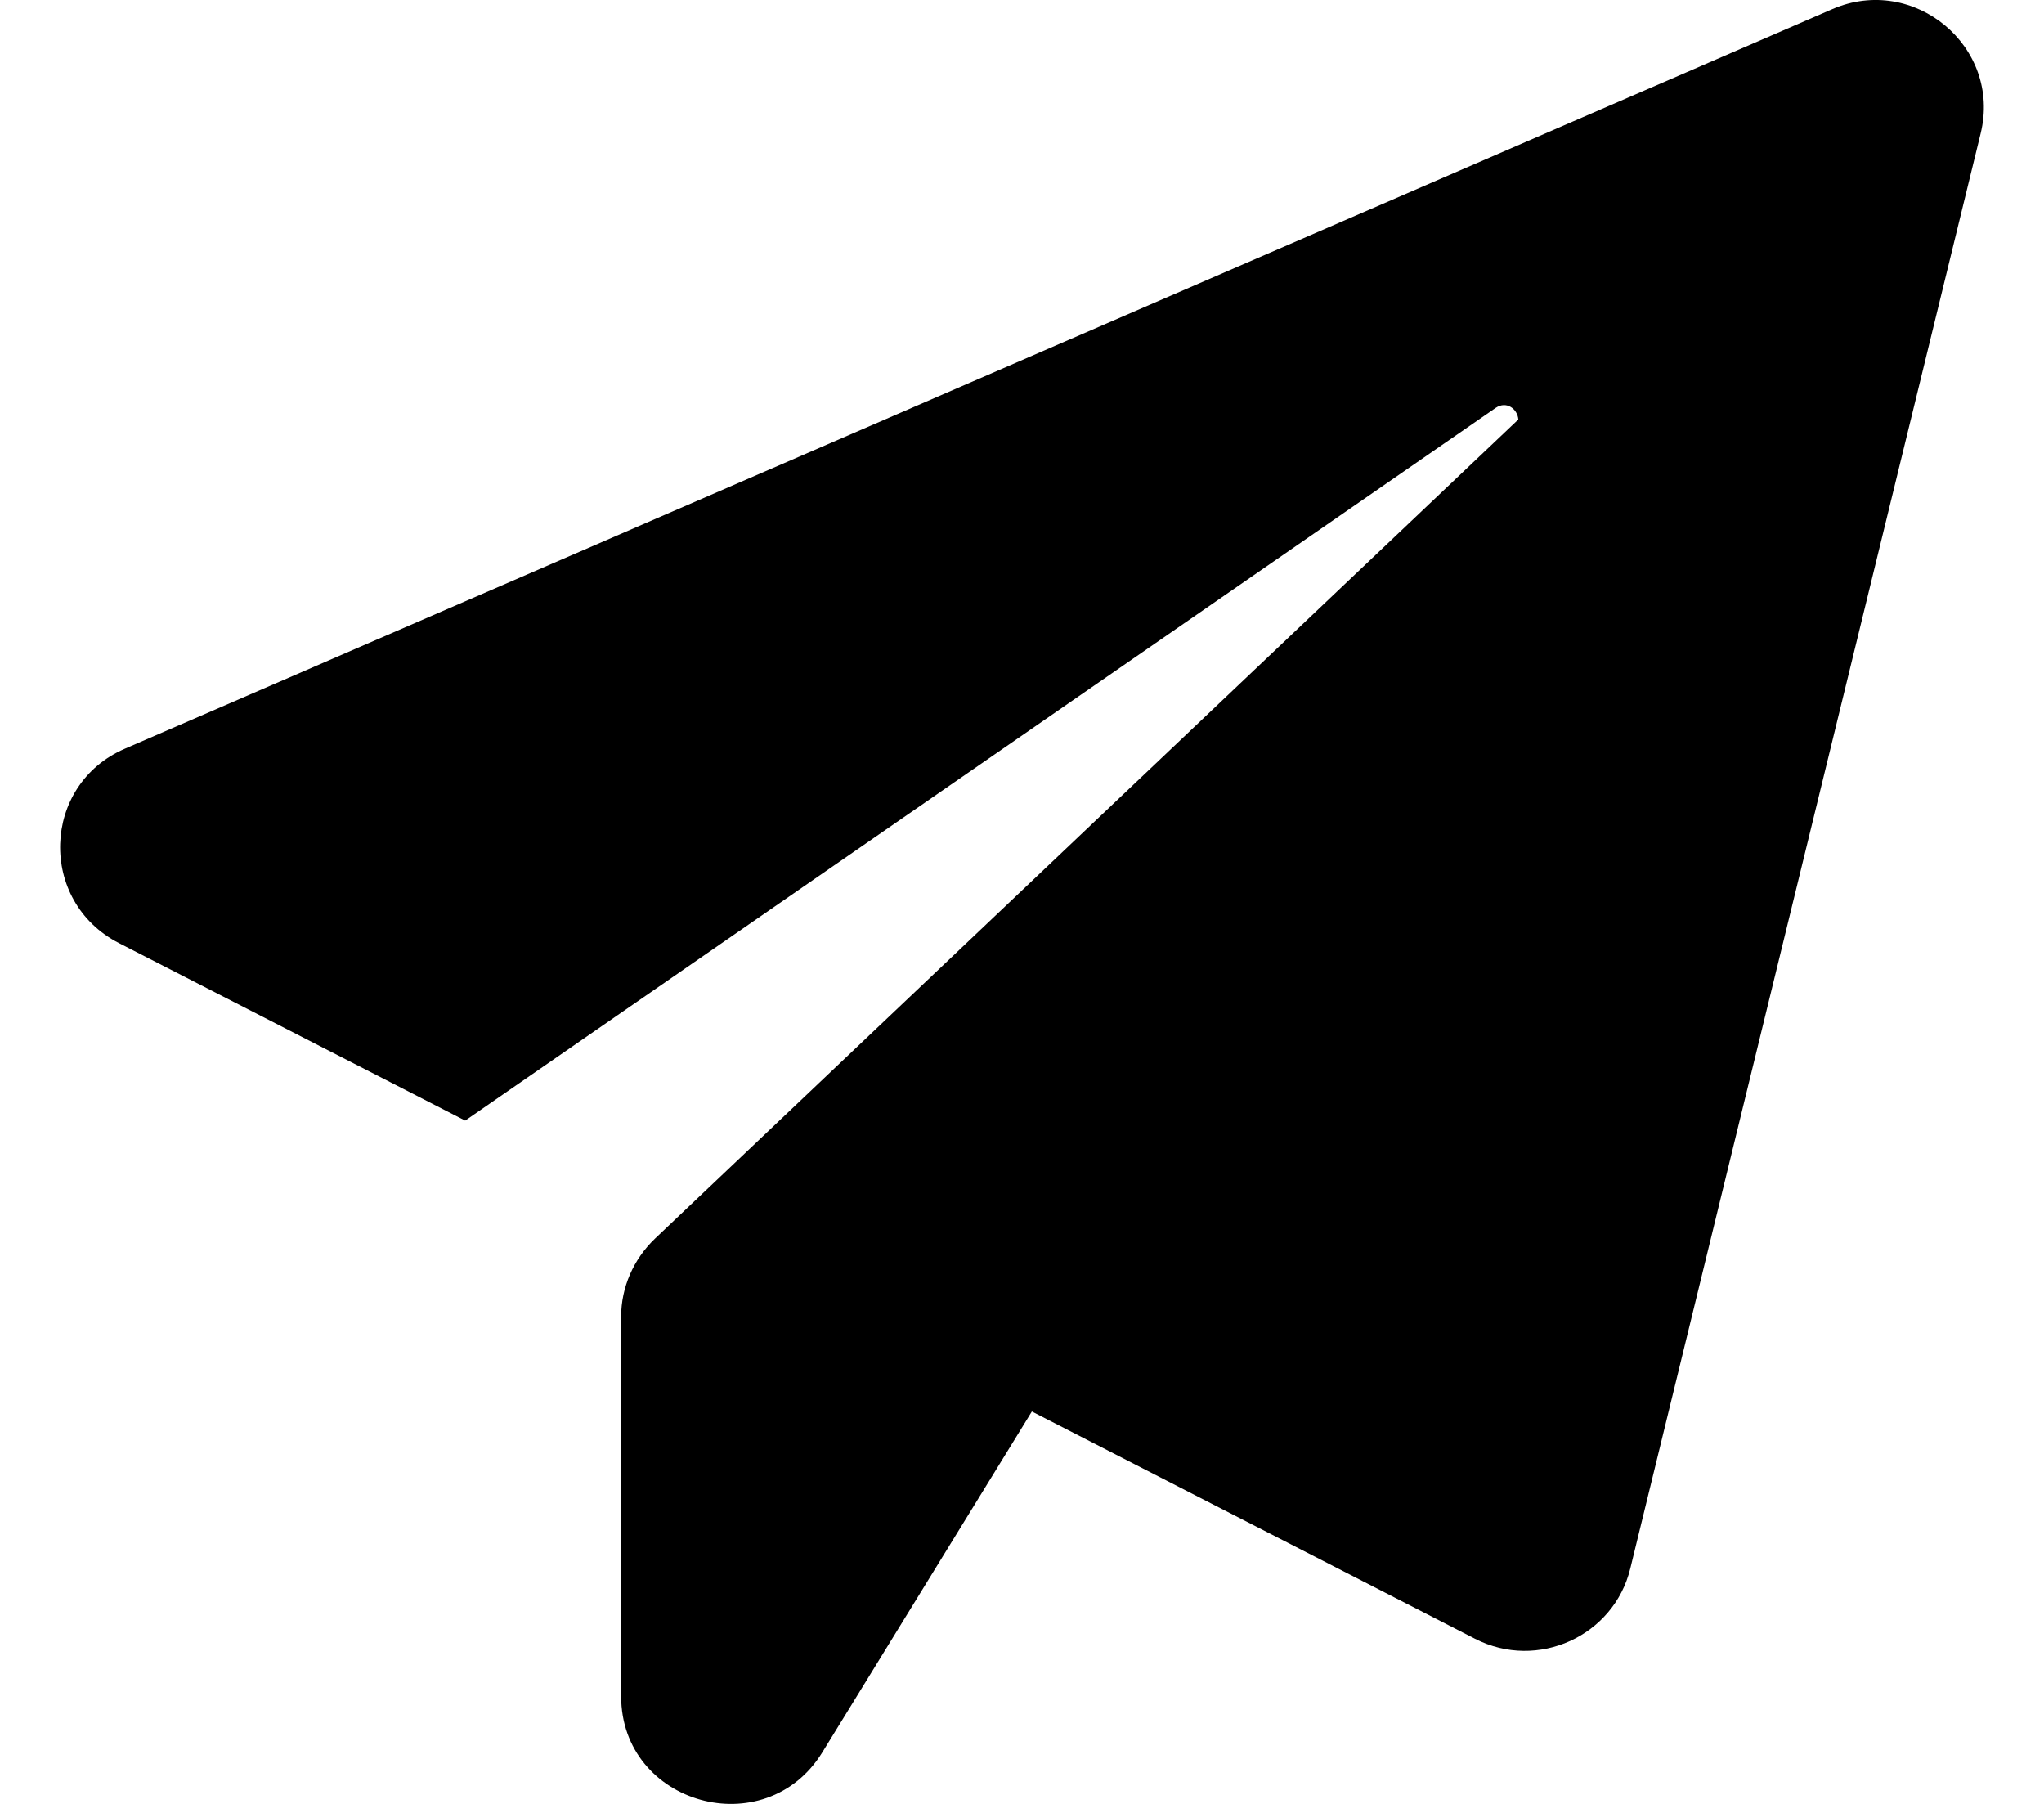 <svg width="17" height="15" viewBox="0 0 17 15" fill="none" xmlns="http://www.w3.org/2000/svg">
<path d="M16.473 1.11L13.559 13.043C13.422 13.605 12.788 13.894 12.268 13.627L8.582 11.737L6.84 14.57C6.366 15.342 5.166 15.007 5.166 14.104V10.948C5.166 10.704 5.269 10.471 5.446 10.301L12.628 3.488C12.622 3.403 12.531 3.329 12.439 3.392L3.869 9.318L0.989 7.842C0.315 7.496 0.343 6.525 1.04 6.225L15.239 0.076C15.919 -0.219 16.65 0.389 16.473 1.11Z" fill="black"/>
</svg>
